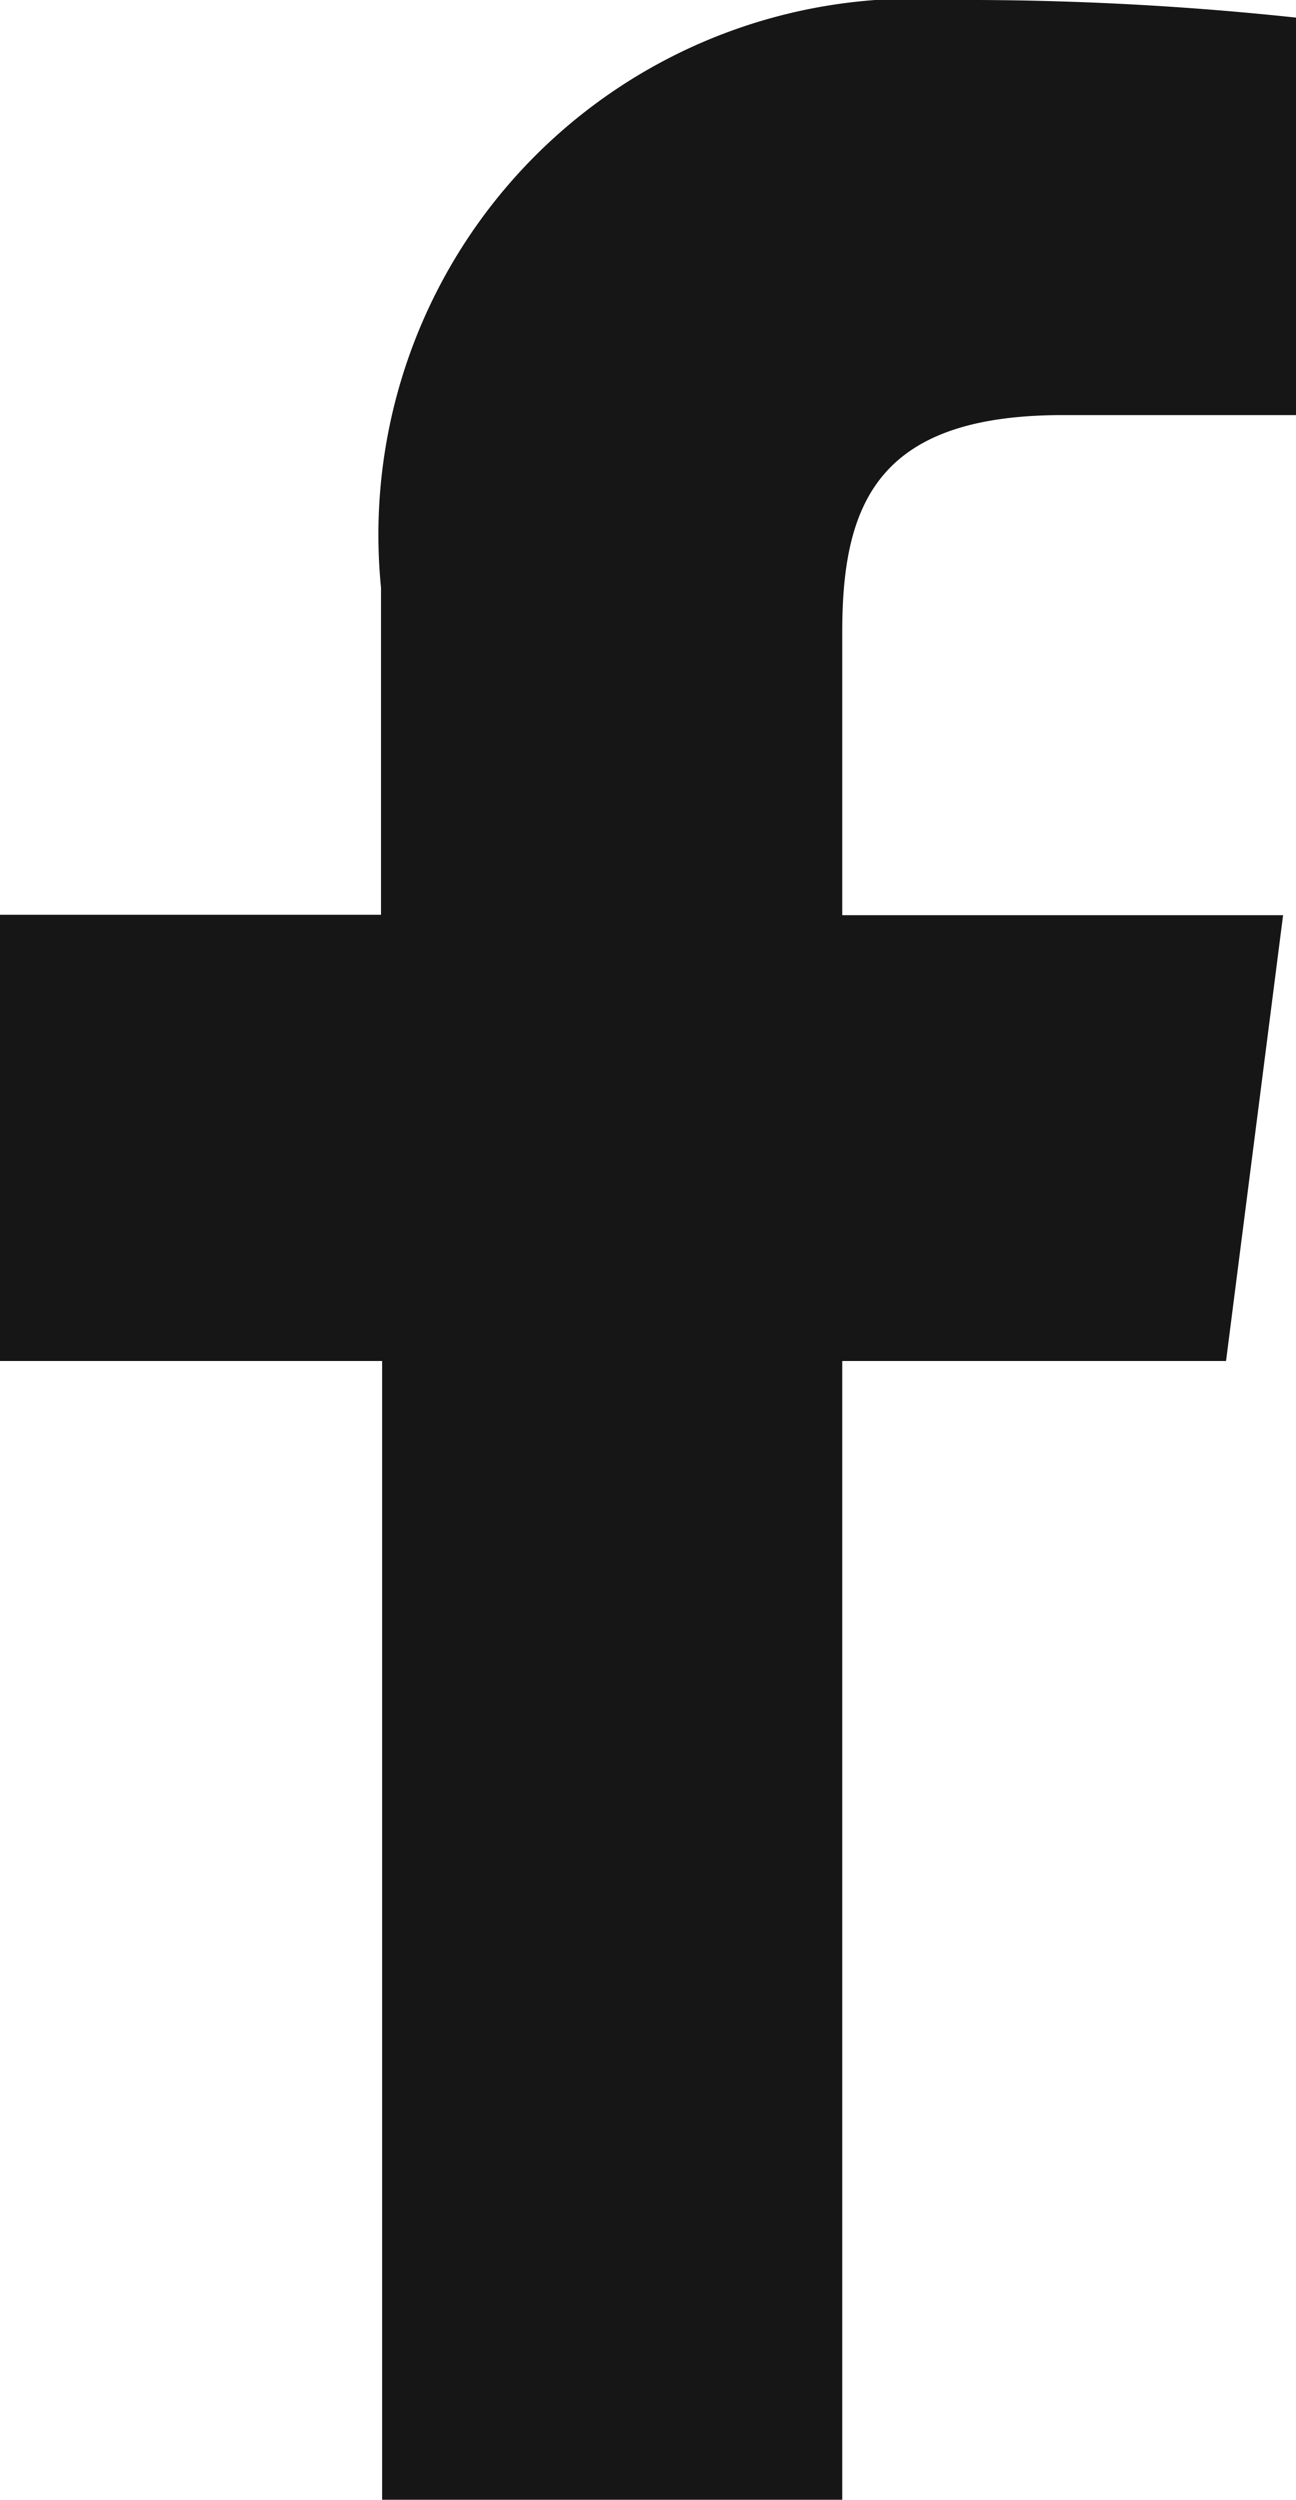 <svg xmlns="http://www.w3.org/2000/svg" width="9.337" height="18" viewBox="0 0 9.337 18">
  <path id="bxl-facebook" d="M13.4,21V12.8h2.765l.411-3.21H13.4V7.549c0-.926.258-1.56,1.587-1.56h1.684V3.127A22.34,22.34,0,0,0,14.2,3a3.861,3.861,0,0,0-4.123,4.232V9.587H7.332V12.8h2.753V21Z" transform="translate(-7.332 -3)" fill="#161616"/>
</svg>
